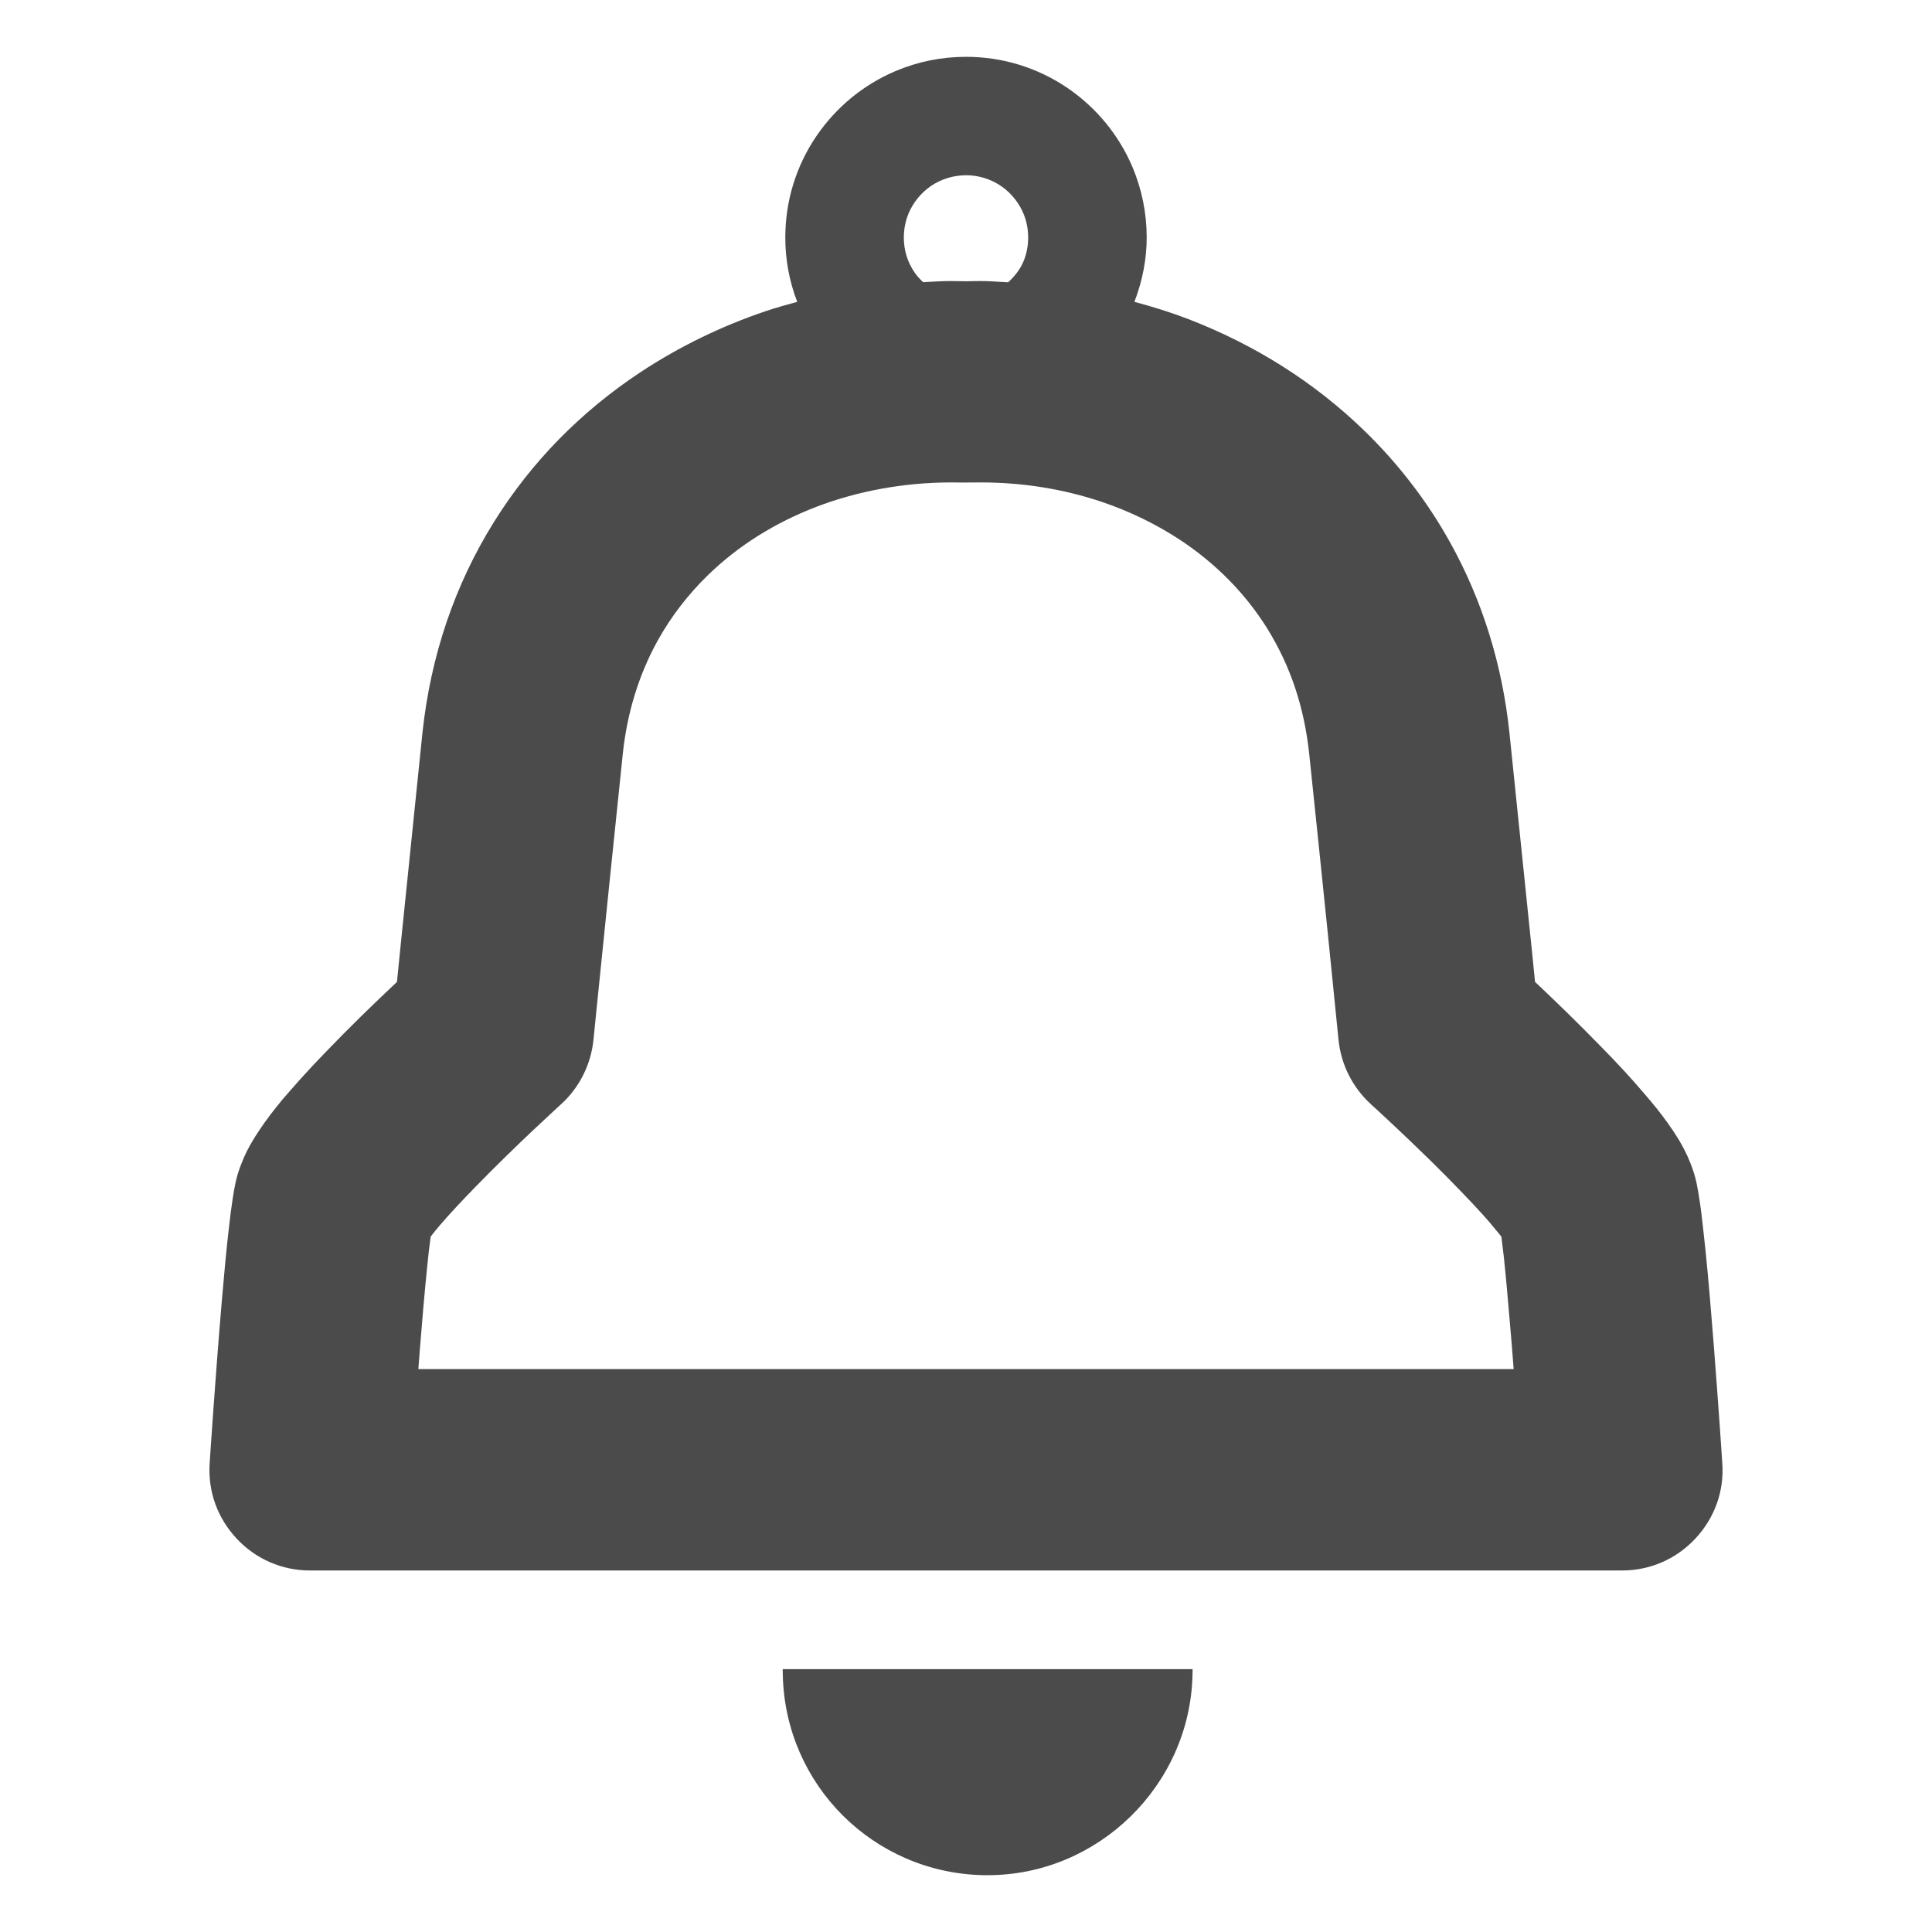 <svg width="17" height="17" viewBox="0 0 17 17" fill="none" xmlns="http://www.w3.org/2000/svg">
<g clip-path="url(#clip0_157_80)">
<path d="M6.888 14.738C6.909 15.705 7.684 16.479 8.652 16.5C8.652 16.5 8.692 16.5 8.692 16.5C9.663 16.5 10.471 15.709 10.493 14.738L10.494 14.687H6.887L6.888 14.738Z" fill="#4B4B4B"/>
<path d="M15.079 11.826C15.057 11.553 15.034 11.267 15.009 11.022C14.996 10.899 14.984 10.786 14.97 10.671C14.964 10.626 14.959 10.584 14.952 10.544C14.945 10.498 14.938 10.455 14.927 10.403C14.912 10.337 14.894 10.285 14.876 10.239C14.842 10.151 14.806 10.087 14.773 10.03C14.74 9.976 14.708 9.928 14.674 9.881C14.613 9.795 14.547 9.714 14.477 9.633C14.366 9.502 14.239 9.363 14.088 9.21C13.886 9.002 13.68 8.803 13.521 8.653L13.507 8.64L13.486 8.429C13.429 7.874 13.341 7.017 13.282 6.45C13.219 5.847 13.043 5.283 12.761 4.775C12.559 4.411 12.302 4.077 11.999 3.784C11.562 3.362 11.042 3.033 10.452 2.806C10.313 2.753 10.158 2.703 9.982 2.656C10.053 2.47 10.09 2.28 10.09 2.09C10.09 1.876 10.048 1.668 9.965 1.47C9.844 1.186 9.645 0.945 9.39 0.772C9.127 0.594 8.82 0.5 8.5 0.5C8.285 0.5 8.077 0.542 7.881 0.625C7.597 0.745 7.356 0.944 7.182 1.2C7.004 1.463 6.91 1.77 6.91 2.09C6.91 2.285 6.945 2.475 7.015 2.656C6.922 2.681 6.83 2.707 6.74 2.737C6.349 2.869 5.979 3.049 5.64 3.272C5.11 3.622 4.675 4.066 4.347 4.592C4.001 5.147 3.789 5.772 3.717 6.45C3.661 6.993 3.578 7.805 3.521 8.36L3.493 8.64C3.4 8.727 3.291 8.832 3.173 8.947C3.074 9.044 2.971 9.148 2.87 9.253C2.793 9.332 2.718 9.412 2.645 9.493C2.591 9.553 2.539 9.613 2.487 9.673C2.417 9.758 2.343 9.851 2.274 9.957C2.239 10.009 2.206 10.064 2.171 10.132C2.155 10.165 2.138 10.202 2.121 10.247C2.104 10.291 2.087 10.341 2.073 10.404C2.062 10.455 2.055 10.498 2.048 10.543C2.035 10.628 2.023 10.72 2.012 10.824C1.991 11.005 1.971 11.221 1.952 11.445C1.895 12.111 1.845 12.87 1.845 12.874C1.828 13.12 1.912 13.356 2.082 13.538C2.251 13.719 2.481 13.819 2.728 13.819H14.272C14.519 13.819 14.749 13.719 14.918 13.538C15.088 13.356 15.172 13.12 15.155 12.877C15.155 12.871 15.121 12.366 15.079 11.826ZM3.695 11.866C3.715 11.614 3.737 11.361 3.758 11.155C3.768 11.053 3.778 10.962 3.788 10.894L3.789 10.882C3.81 10.854 3.837 10.821 3.869 10.783C3.951 10.687 4.063 10.567 4.18 10.447C4.357 10.265 4.548 10.08 4.693 9.943C4.766 9.875 4.907 9.743 4.935 9.718C5.097 9.572 5.199 9.37 5.222 9.15L5.253 8.842C5.305 8.327 5.412 7.285 5.48 6.634C5.518 6.271 5.622 5.935 5.788 5.635C5.905 5.425 6.054 5.231 6.232 5.058C6.496 4.802 6.816 4.601 7.182 4.46C7.55 4.319 7.96 4.245 8.369 4.245C8.405 4.245 8.439 4.245 8.474 4.246C8.474 4.246 8.596 4.245 8.631 4.245C9 4.245 9.358 4.303 9.695 4.416C9.942 4.5 10.173 4.612 10.383 4.75C10.7 4.96 10.958 5.222 11.15 5.529C11.355 5.86 11.476 6.221 11.52 6.634C11.567 7.08 11.632 7.709 11.685 8.227L11.778 9.151C11.801 9.371 11.903 9.572 12.068 9.721C12.085 9.736 12.162 9.807 12.271 9.909C12.362 9.995 12.476 10.103 12.595 10.22C12.683 10.307 12.775 10.399 12.861 10.489C12.926 10.556 12.988 10.623 13.044 10.684C13.085 10.73 13.123 10.773 13.154 10.812C13.176 10.838 13.195 10.861 13.211 10.882C13.217 10.931 13.225 10.994 13.233 11.065C13.25 11.226 13.268 11.43 13.286 11.642C13.298 11.777 13.309 11.914 13.319 12.047H3.681L3.695 11.866ZM8.954 1.784C9.016 1.875 9.047 1.978 9.047 2.09C9.047 2.165 9.033 2.236 9.005 2.302C8.978 2.366 8.933 2.427 8.871 2.484L8.816 2.481C8.754 2.477 8.693 2.473 8.631 2.473C8.586 2.473 8.542 2.474 8.501 2.475C8.456 2.474 8.412 2.473 8.369 2.473C8.298 2.473 8.228 2.477 8.157 2.481L8.123 2.483C8.09 2.452 8.065 2.424 8.046 2.395C7.984 2.304 7.953 2.201 7.953 2.09C7.953 2.017 7.967 1.945 7.995 1.877C8.036 1.78 8.107 1.694 8.194 1.635C8.286 1.574 8.389 1.543 8.5 1.542C8.574 1.542 8.646 1.557 8.713 1.585C8.811 1.626 8.894 1.695 8.954 1.784Z" fill="#4B4B4B"/>
</g>
<defs>
<clipPath id="clip0_157_80">
<rect width="16" height="16" fill="white" transform="translate(0.5 0.5)"/>
</clipPath>
</defs>
</svg>
